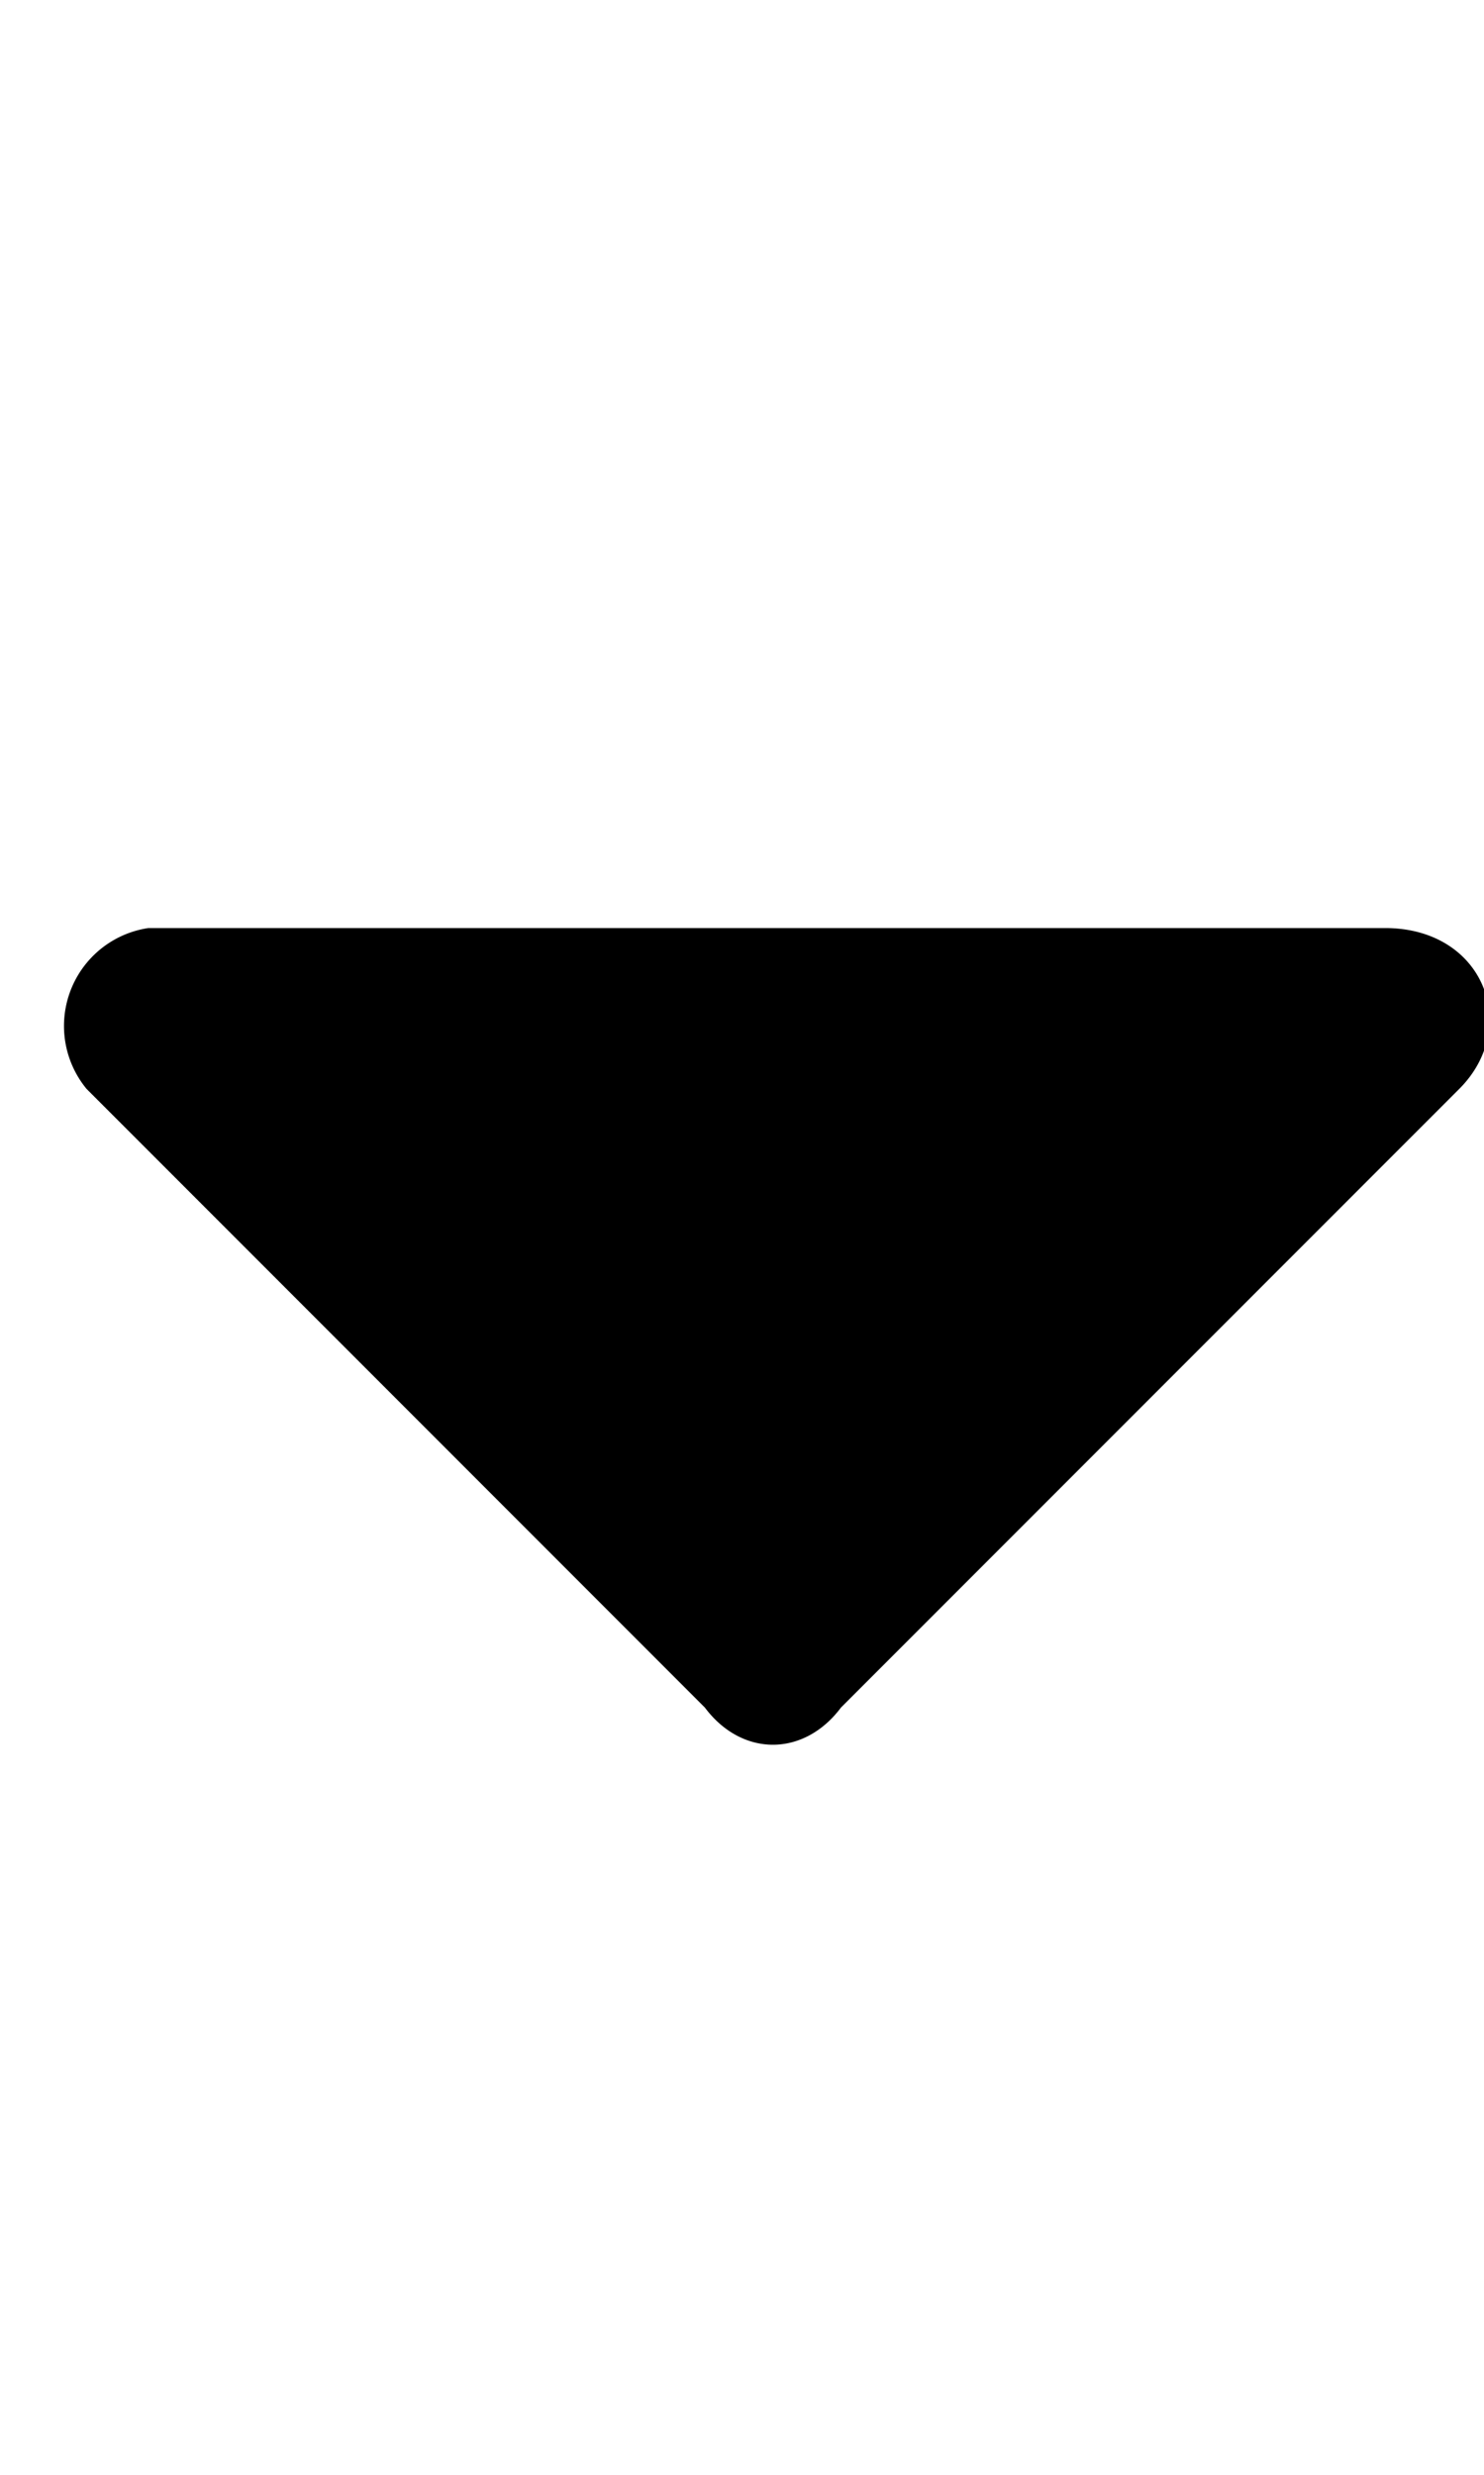 <svg viewBox="0 0 12 20" aria-hidden="true" version="1.1" xmlns="http://www.w3.org/2000/svg" xmlns:xlink="http://www.w3.org/1999/xlink">
	<path d="M1.2 7.5h10c.8 0 1.1.8.6 1.3l-5 5c-.3.4-.8.4-1.1 0l-5-5a.8.8 0 0 1 .5-1.3z"></path>
</svg>